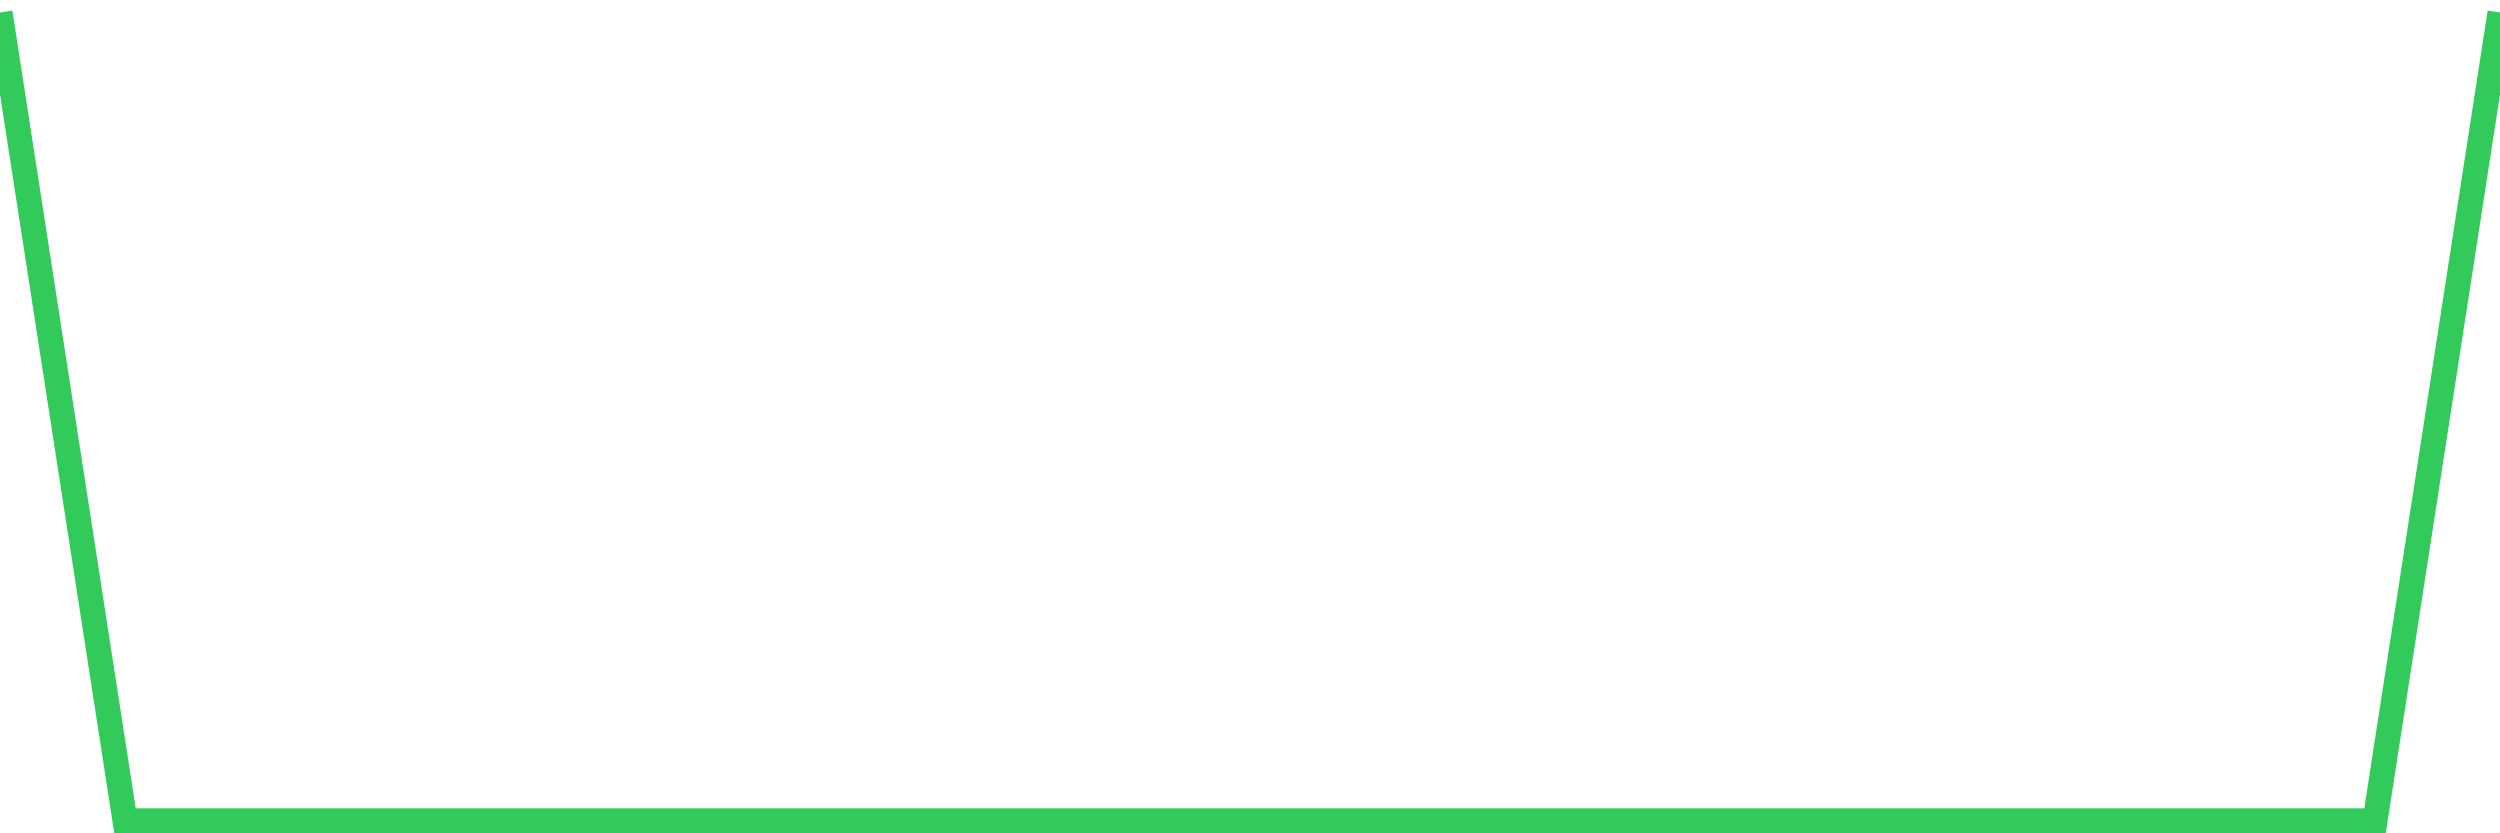 <svg
  xmlns="http://www.w3.org/2000/svg"
  xmlns:xlink="http://www.w3.org/1999/xlink"
  width="120"
  height="40"
  viewBox="0 0 120 40"
  preserveAspectRatio="none"
>
  <polyline
    points="0,0.6 6,39.4 12,39.4 18,39.4 24,39.4 30,39.4 36,39.4 42,39.4 48,39.4 54,39.4 60,39.4 66,39.4 72,39.4 78,39.4 84,39.4 90,39.4 96,39.4 102,39.4 108,39.4 114,39.4 120,0.6"
    fill="none"
    stroke="#32ca5b"
    stroke-width="1.2"
  >
  </polyline>
</svg>